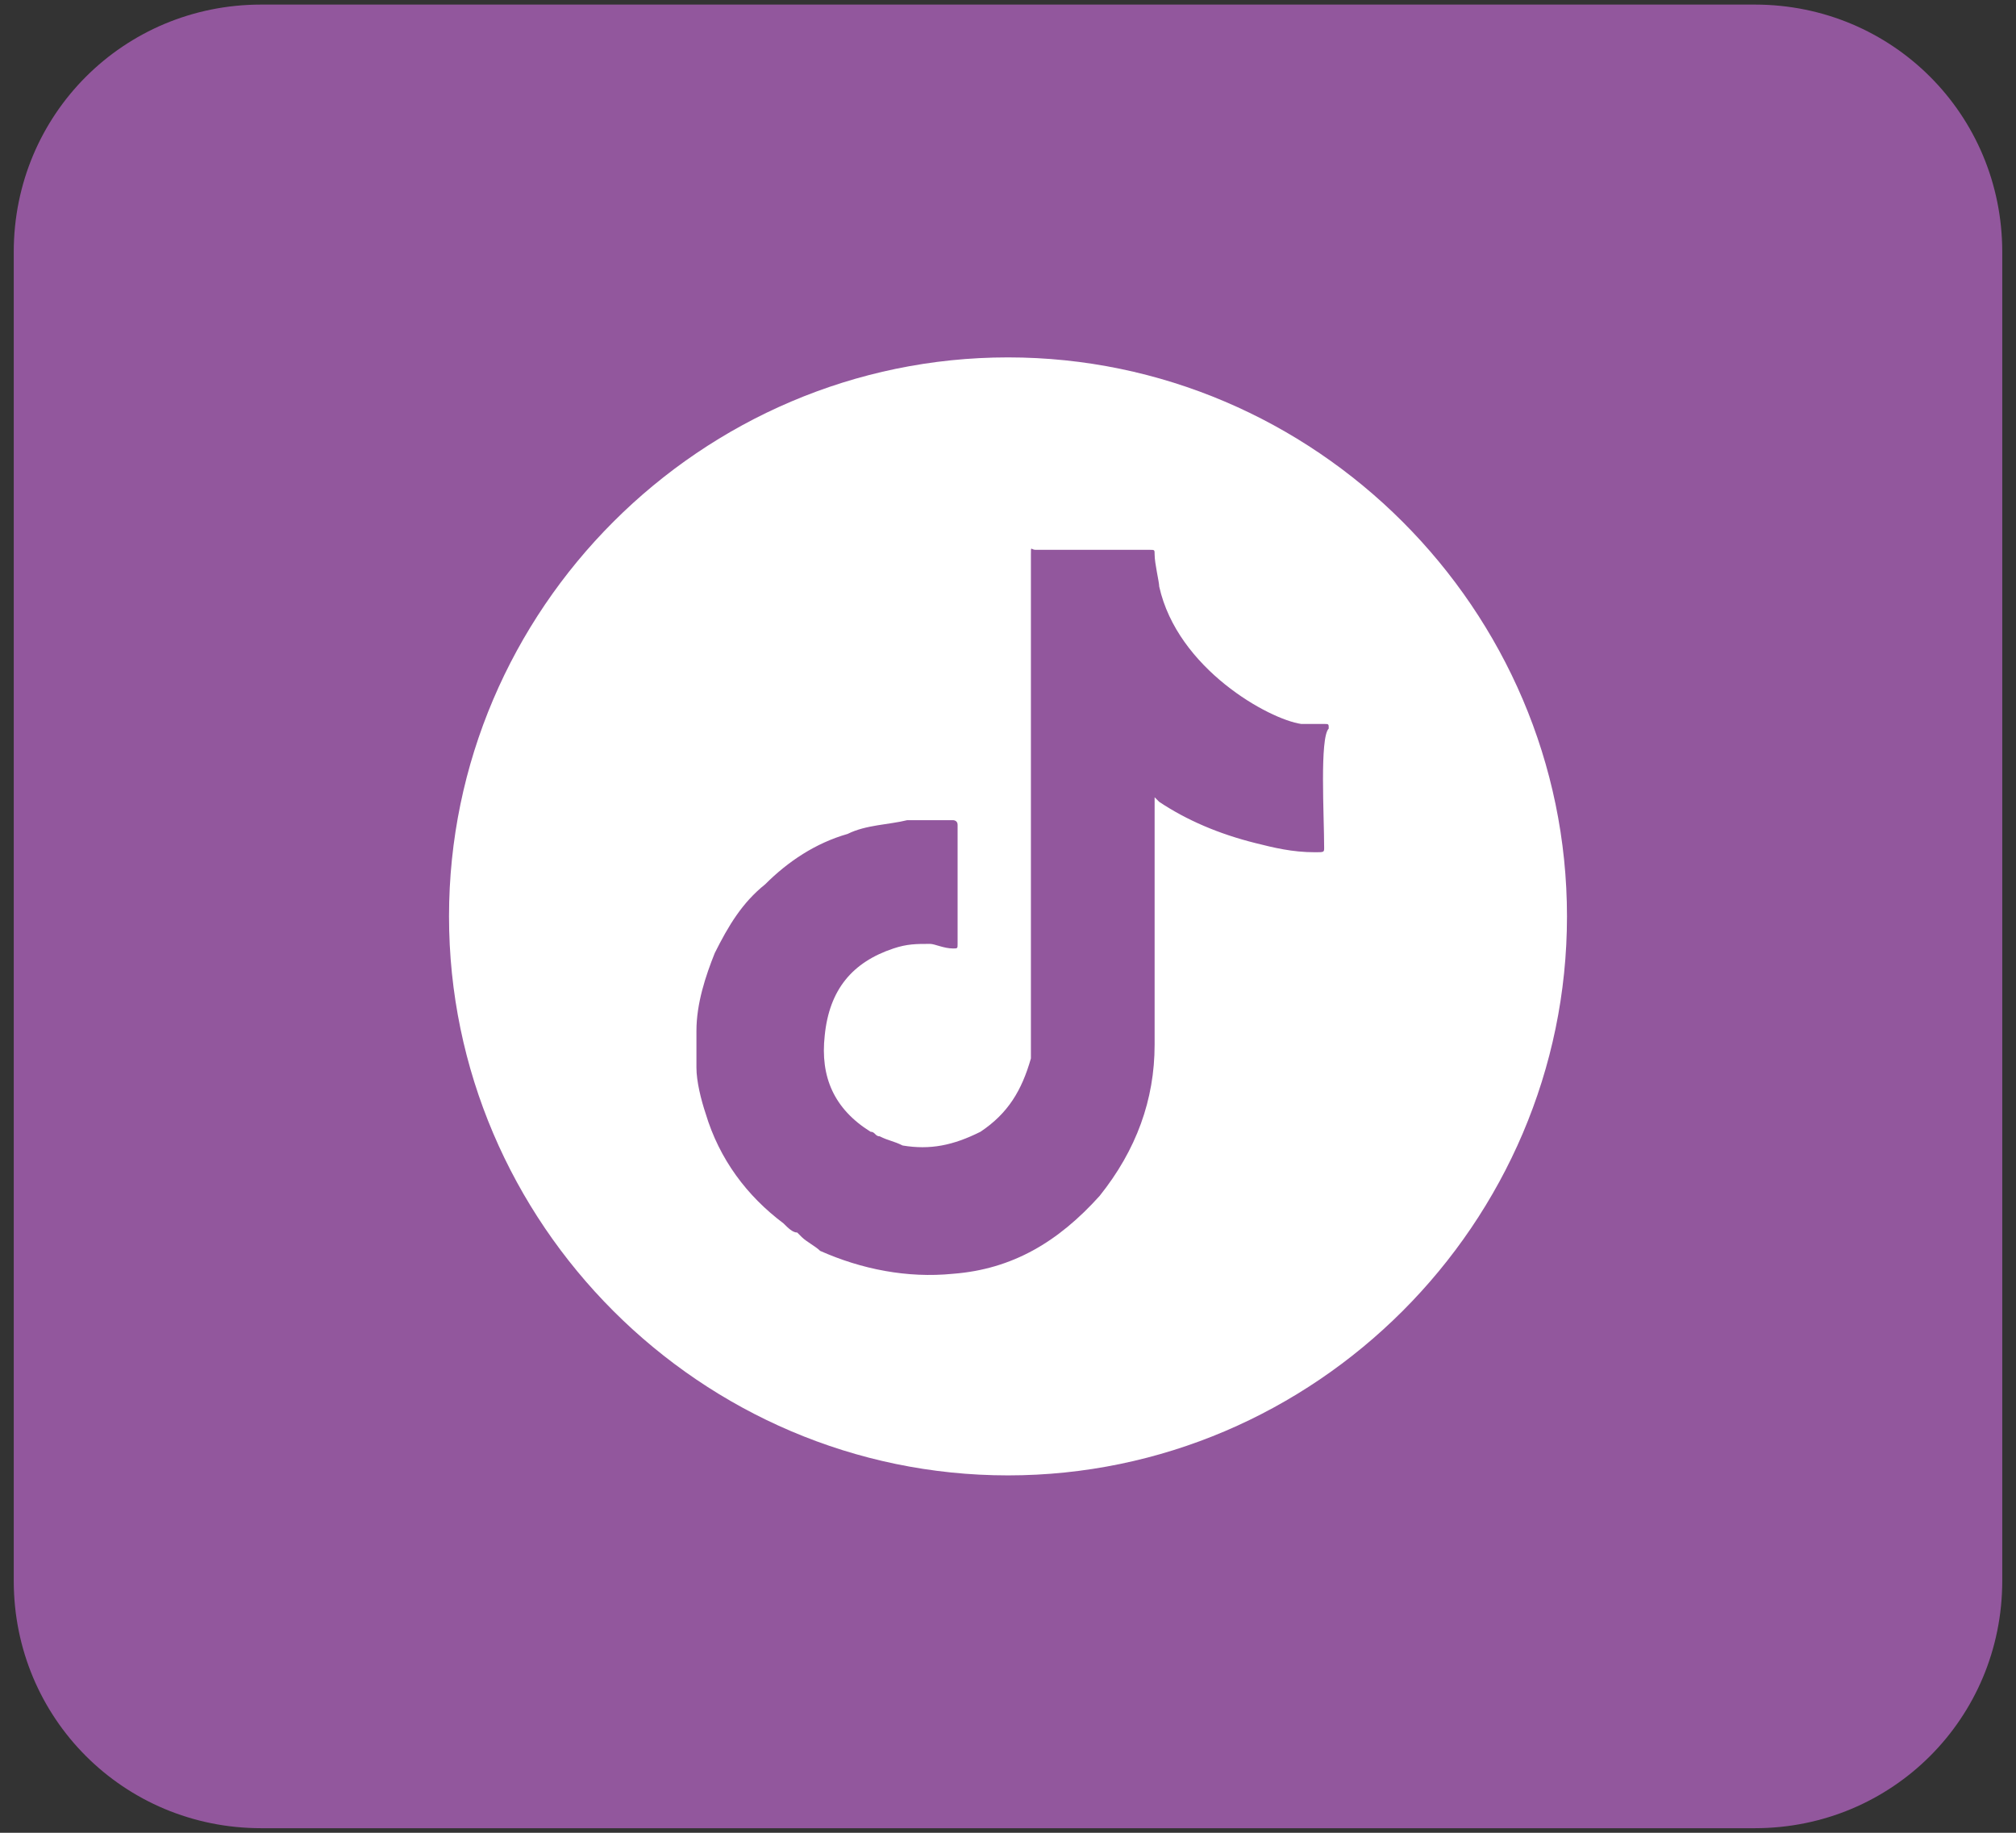 <?xml version="1.0" encoding="utf-8"?>
<!-- Generator: Adobe Illustrator 25.4.1, SVG Export Plug-In . SVG Version: 6.00 Build 0)  -->
<svg version="1.1" id="Capa_1" xmlns="http://www.w3.org/2000/svg" xmlns:xlink="http://www.w3.org/1999/xlink" x="0px" y="0px"
	 viewBox="0 0 44 40" style="enable-background:new 0 0 44 40;" xml:space="preserve">
<rect x="0" y="0" width="44" height="40" fill="#333333" stroke="none"/>
<style type="text/css">
	.st0{fill:#E22157;}
	.st1{fill:#92579D;}
	.st2{fill:#FFFFFF;}
</style>
<g>
	<path class="st0" d="M28.3,14c-0.1-0.1-0.3-0.2-0.4-0.2c-0.4-0.3-0.7-0.6-1.1-0.9c-0.8-0.9-1.1-1.8-1.2-2.5l0,0
		c-0.1-0.5-0.1-0.9,0-0.9H22v13.9c0,0.2,0,0.4,0,0.6c0,0,0,0,0,0.1l0,0l0,0c-0.1,1-0.7,1.9-1.5,2.4c-0.5,0.3-1,0.4-1.5,0.4
		c-1.7,0-3-1.4-3-3.1s1.4-3.1,3-3.1c0.3,0,0.6,0,0.9,0.1v-3.7c-1.9-0.2-3.7,0.3-5.2,1.5c-0.6,0.5-1.1,1.2-1.5,1.9
		c-0.2,0.3-0.7,1.3-0.8,3c0,1,0.2,2,0.4,2.4l0,0c0.1,0.2,0.4,1.1,1,1.8c0.4,0.6,1,1.1,1.6,1.5l0,0l0,0c1.7,1.2,3.7,1.1,3.7,1.1
		c0.3,0,1.5,0,2.7-0.6C23.2,29,24,28,24,28c0.5-0.6,0.9-1.3,1.2-2c0.3-0.9,0.4-1.9,0.4-2.3v-7.4l0.6,0.4c0,0,0.8,0.5,2.1,0.9
		c0.9,0.2,2.2,0.3,2.2,0.3v-3.6C30.1,14.6,29.2,14.5,28.3,14z"/>
	<path class="st1" d="M5.7,0.1c-3,0-5.4,2.4-5.4,5.4v29c0,3,2.4,5.4,5.4,5.4h32.6c3,0,5.4-2.4,5.4-5.4v-29c0-3-2.4-5.4-5.4-5.4H5.7z
		"/>
	<path class="st2" d="M28.9,18.5c0,0.1,0,0.1-0.2,0.1c-0.5,0-0.9-0.1-1.3-0.2c-0.8-0.2-1.5-0.5-2.1-0.9c0,0-0.1-0.1-0.1-0.1
		c0,0,0,0.1,0,0.1c0,1.8,0,3.5,0,5.3c0,1.2-0.4,2.3-1.2,3.3c-0.9,1-1.9,1.6-3.2,1.7c-1,0.1-2-0.1-2.9-0.5c-0.1-0.1-0.3-0.2-0.4-0.3
		c0,0-0.1-0.1-0.1-0.1c-0.1,0-0.2-0.1-0.3-0.2c-0.8-0.6-1.4-1.4-1.7-2.4c-0.1-0.3-0.2-0.7-0.2-1c0-0.3,0-0.5,0-0.8
		c0-0.6,0.2-1.2,0.4-1.7c0.3-0.6,0.6-1.1,1.1-1.5c0.5-0.5,1.1-0.9,1.8-1.1c0.4-0.2,0.9-0.2,1.3-0.3c0.3,0,0.7,0,1,0
		c0,0,0.1,0,0.1,0.1c0,0.2,0,0.4,0,0.5c0,0,0,1.4,0,2c0,0,0,0,0,0.1c0,0.1,0,0.1-0.1,0.1c-0.2,0-0.4-0.1-0.5-0.1
		c-0.3,0-0.5,0-0.8,0.1c-0.9,0.3-1.4,0.9-1.5,1.9c-0.1,0.9,0.2,1.6,1,2.1c0.1,0,0.1,0.1,0.2,0.1c0,0,0,0,0,0
		c0.2,0.1,0.3,0.1,0.5,0.2c0.6,0.1,1.1,0,1.7-0.3c0.6-0.4,0.9-0.9,1.1-1.6c0-0.1,0-0.3,0-0.4c0-3.5,0-7,0-10.6c0-0.2,0-0.1,0.1-0.1
		c0.8,0,1.6,0,2.4,0c0,0,0,0,0.1,0c0.1,0,0.1,0,0.1,0.1c0,0.2,0.1,0.6,0.1,0.7c0.4,1.8,2.4,2.9,3.1,3c0.2,0,0.4,0,0.5,0
		c0.1,0,0.1,0,0.1,0.1C28.8,16.1,28.9,17.8,28.9,18.5 M34.2,20c0-6.7-5.5-12.2-12.2-12.2C15.3,7.8,9.8,13.3,9.8,20
		c0,6.7,5.5,12.2,12.2,12.2C28.7,32.2,34.2,26.7,34.2,20"/>
</g>
</svg>
